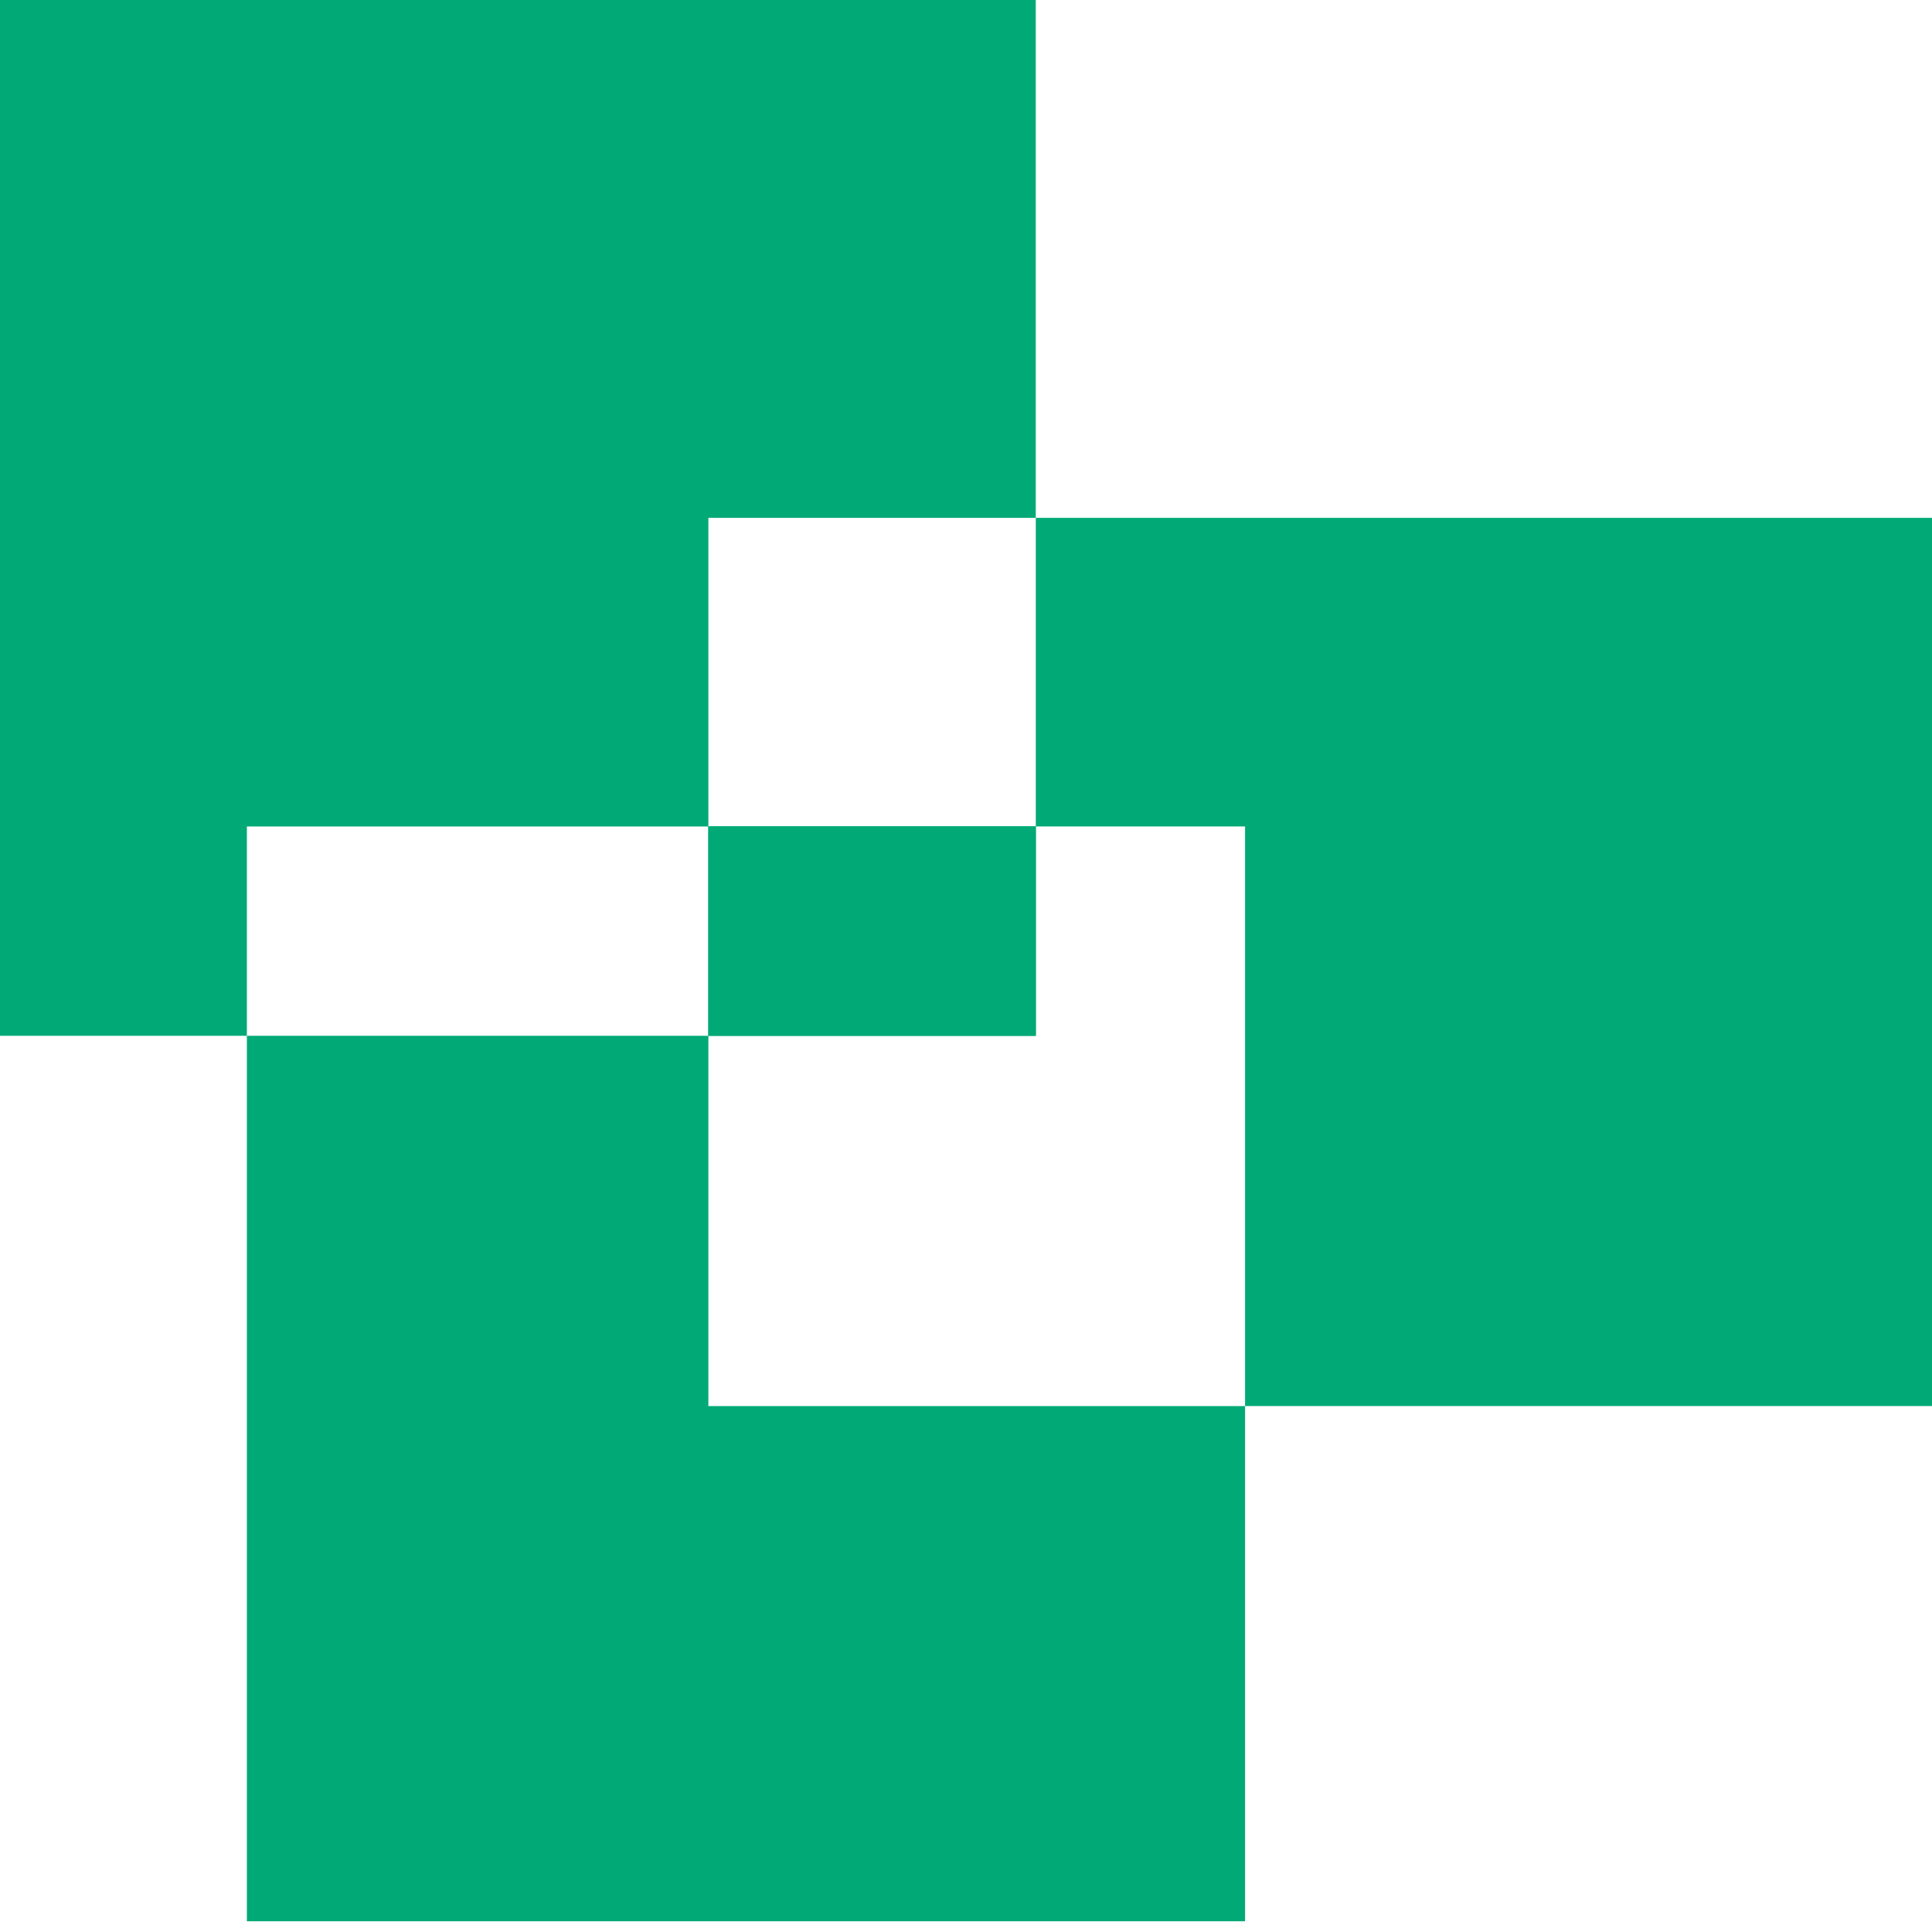 <svg width="56" height="56" viewBox="0 0 56 56" fill="none" xmlns="http://www.w3.org/2000/svg">
<g clip-path="url(#clip0_168_77)">
<path d="M30.022 0V15.01H20.533V23.956H7.156V30.023H0V0H30.022Z" fill="#01A976"/>
<path d="M30.022 23.955H20.533V30.022H30.022V23.955Z" fill="#01A976"/>
<path d="M30.022 23.955H20.533V30.022H30.022V23.955Z" fill="#01A976"/>
<path d="M56 15.01V40.755H36.089V23.955H30.023V15.01H56Z" fill="#01A976"/>
<path d="M36.089 40.756V55.689H7.156V30.023H20.533V40.756H36.089Z" fill="#01A976"/>
<path d="M30.022 23.955H20.533V30.022H30.022V23.955Z" fill="#01A976"/>
</g>
<defs>
<clipPath id="clip0_168_77">
<rect width="56" height="56" fill="white"/>
</clipPath>
</defs>
</svg>
